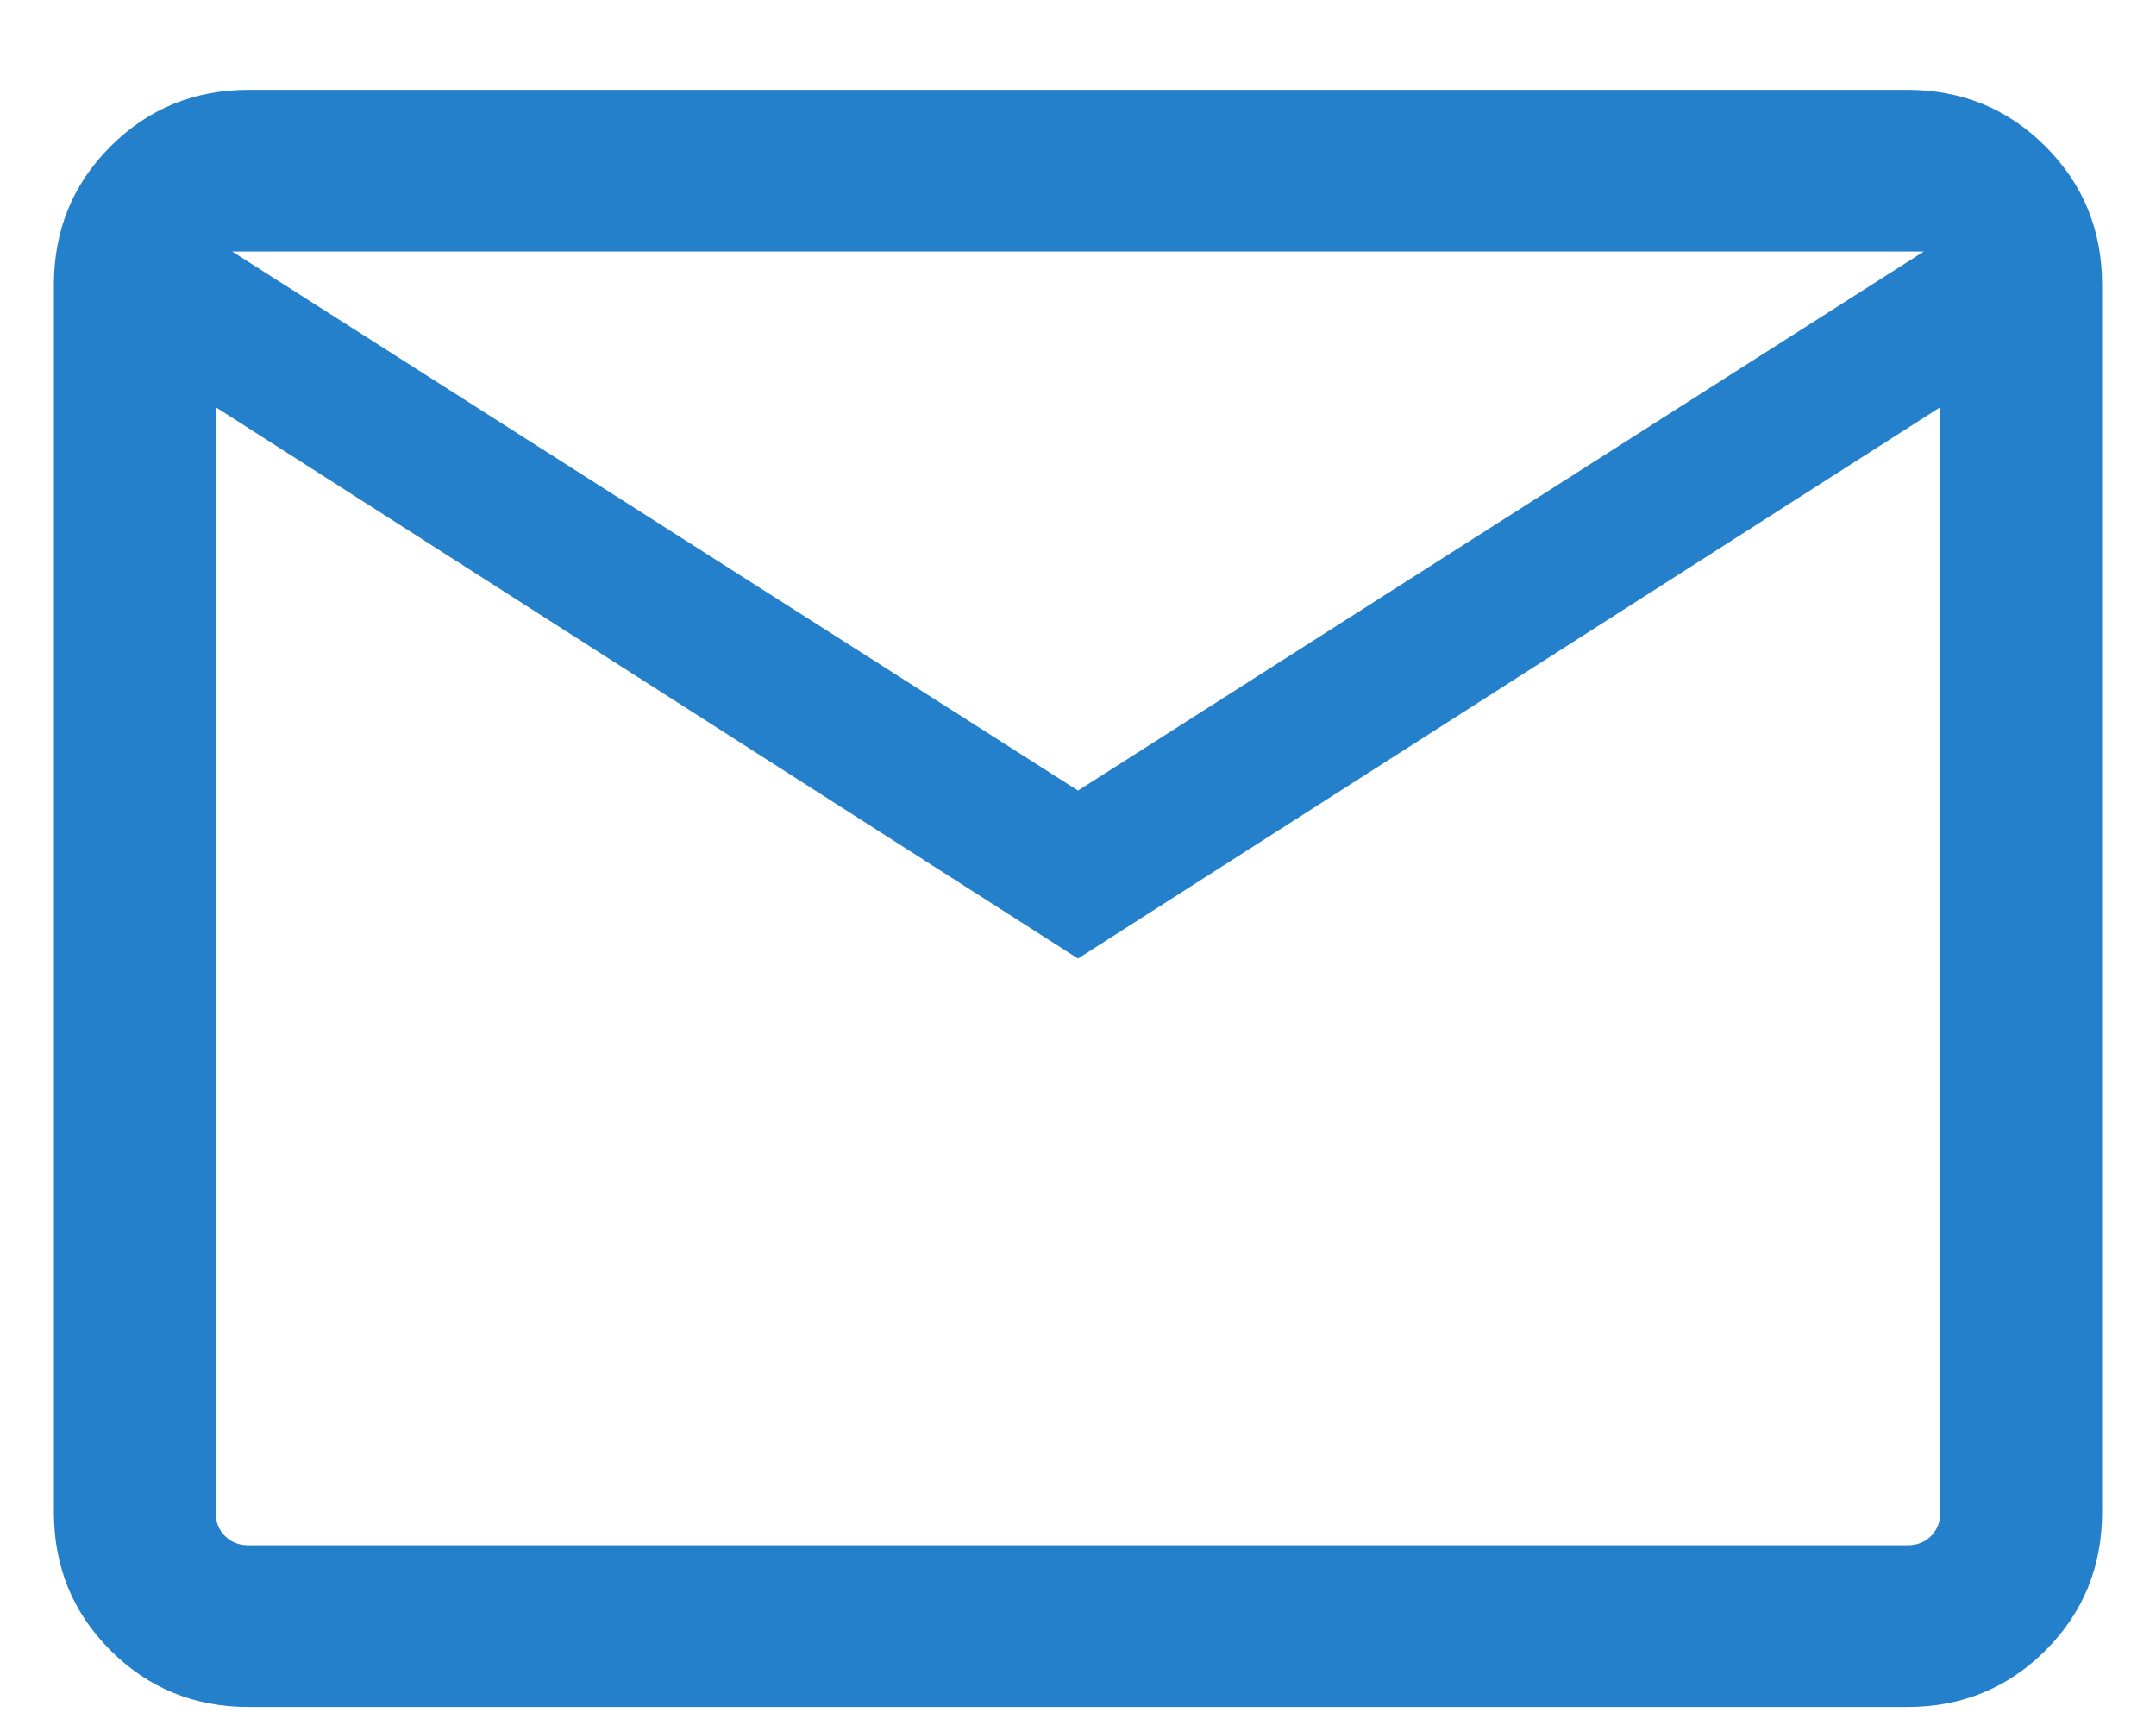 <svg width="20" height="16" viewBox="0 0 20 16" fill="none" xmlns="http://www.w3.org/2000/svg">
<path d="M2.308 15.833C1.803 15.833 1.375 15.658 1.025 15.308C0.675 14.958 0.5 14.531 0.5 14.026V2.641C0.5 2.136 0.675 1.708 1.025 1.358C1.375 1.008 1.803 0.833 2.308 0.833H17.692C18.197 0.833 18.625 1.008 18.975 1.358C19.325 1.708 19.5 2.136 19.5 2.641V14.026C19.5 14.531 19.325 14.958 18.975 15.308C18.625 15.658 18.197 15.833 17.692 15.833H2.308ZM10 8.891L2 3.776V14.026C2 14.116 2.029 14.189 2.087 14.247C2.144 14.305 2.218 14.333 2.308 14.333H17.692C17.782 14.333 17.856 14.305 17.913 14.247C17.971 14.189 18 14.116 18 14.026V3.776L10 8.891ZM10 7.333L17.846 2.333H2.154L10 7.333ZM2 3.776V2.333V14.026C2 14.116 2.029 14.189 2.087 14.247C2.144 14.305 2.218 14.333 2.308 14.333H2V3.776Z" fill="#2580CC"/>
</svg>
